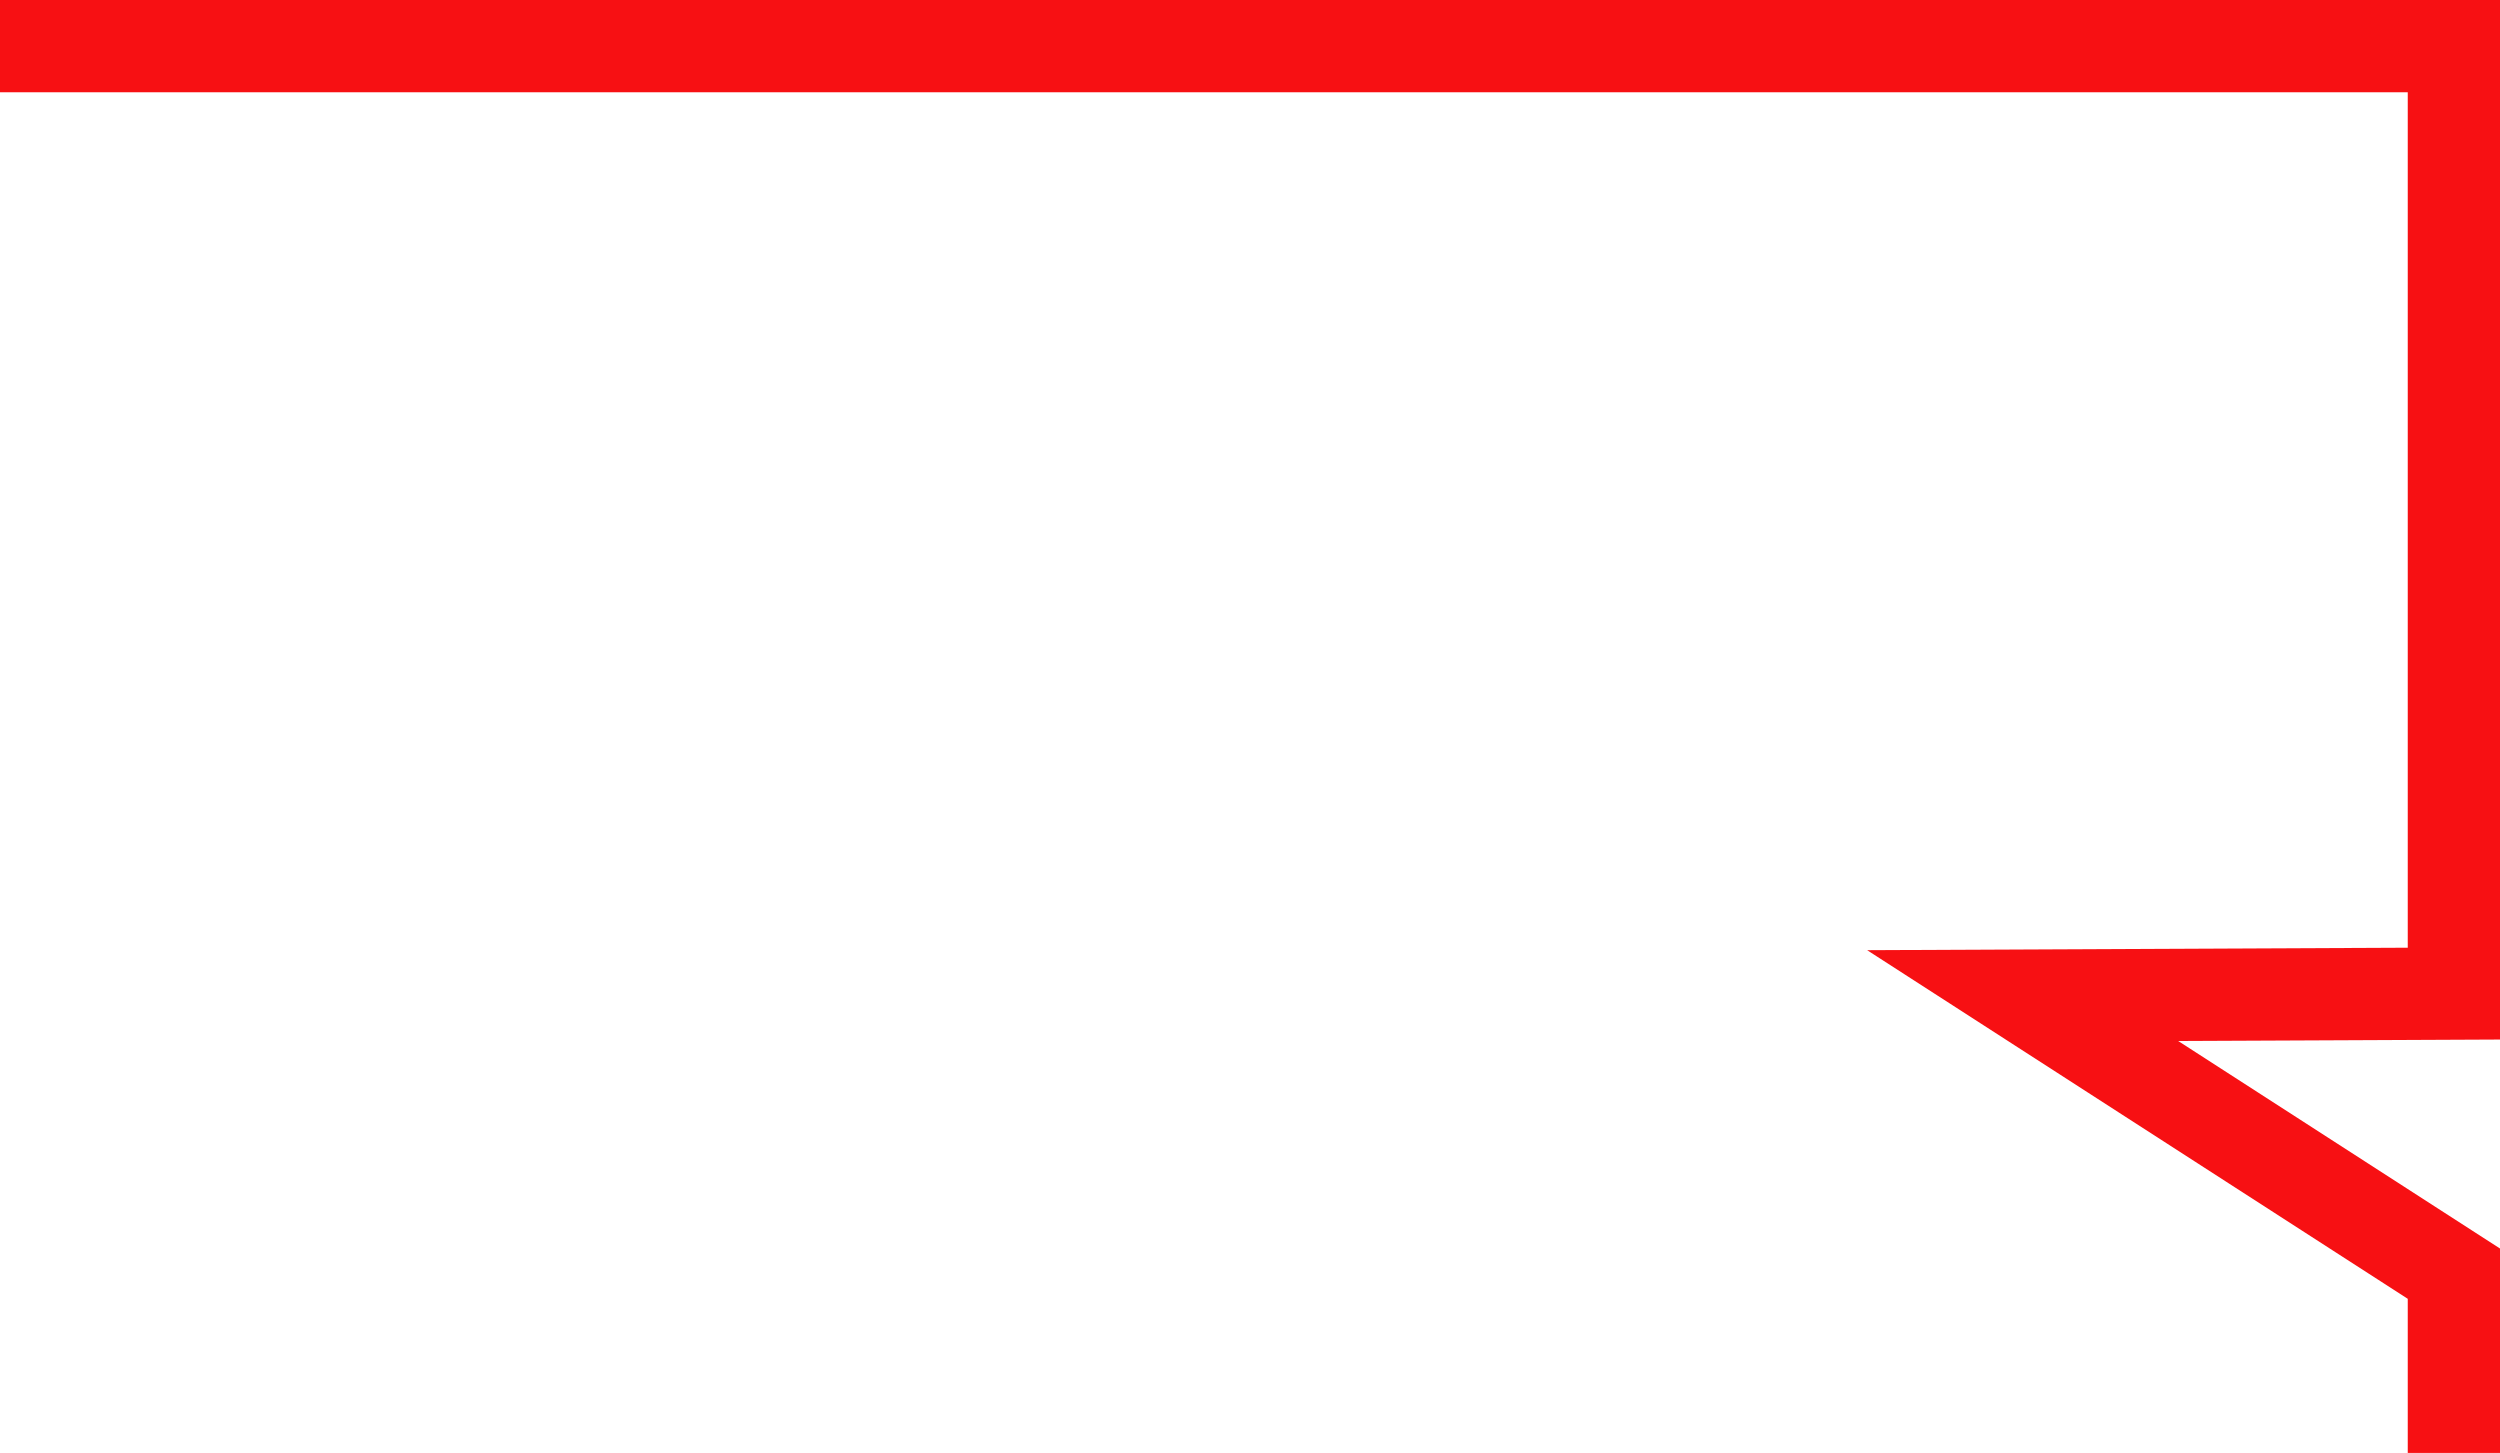 <svg width="542" height="315" viewBox="0 0 542 315" xmlns="http://www.w3.org/2000/svg">
    <path d="M-617 10H532v205.418l-93.485.428L532 276.13v163.288l-93.485-1.72L532 499.273v187.15l-97.852 1.153L532 743.418l-.148 114.148L663 858" stroke="#F71013" stroke-width="20" fill="none" fill-rule="evenodd"/>
</svg>
